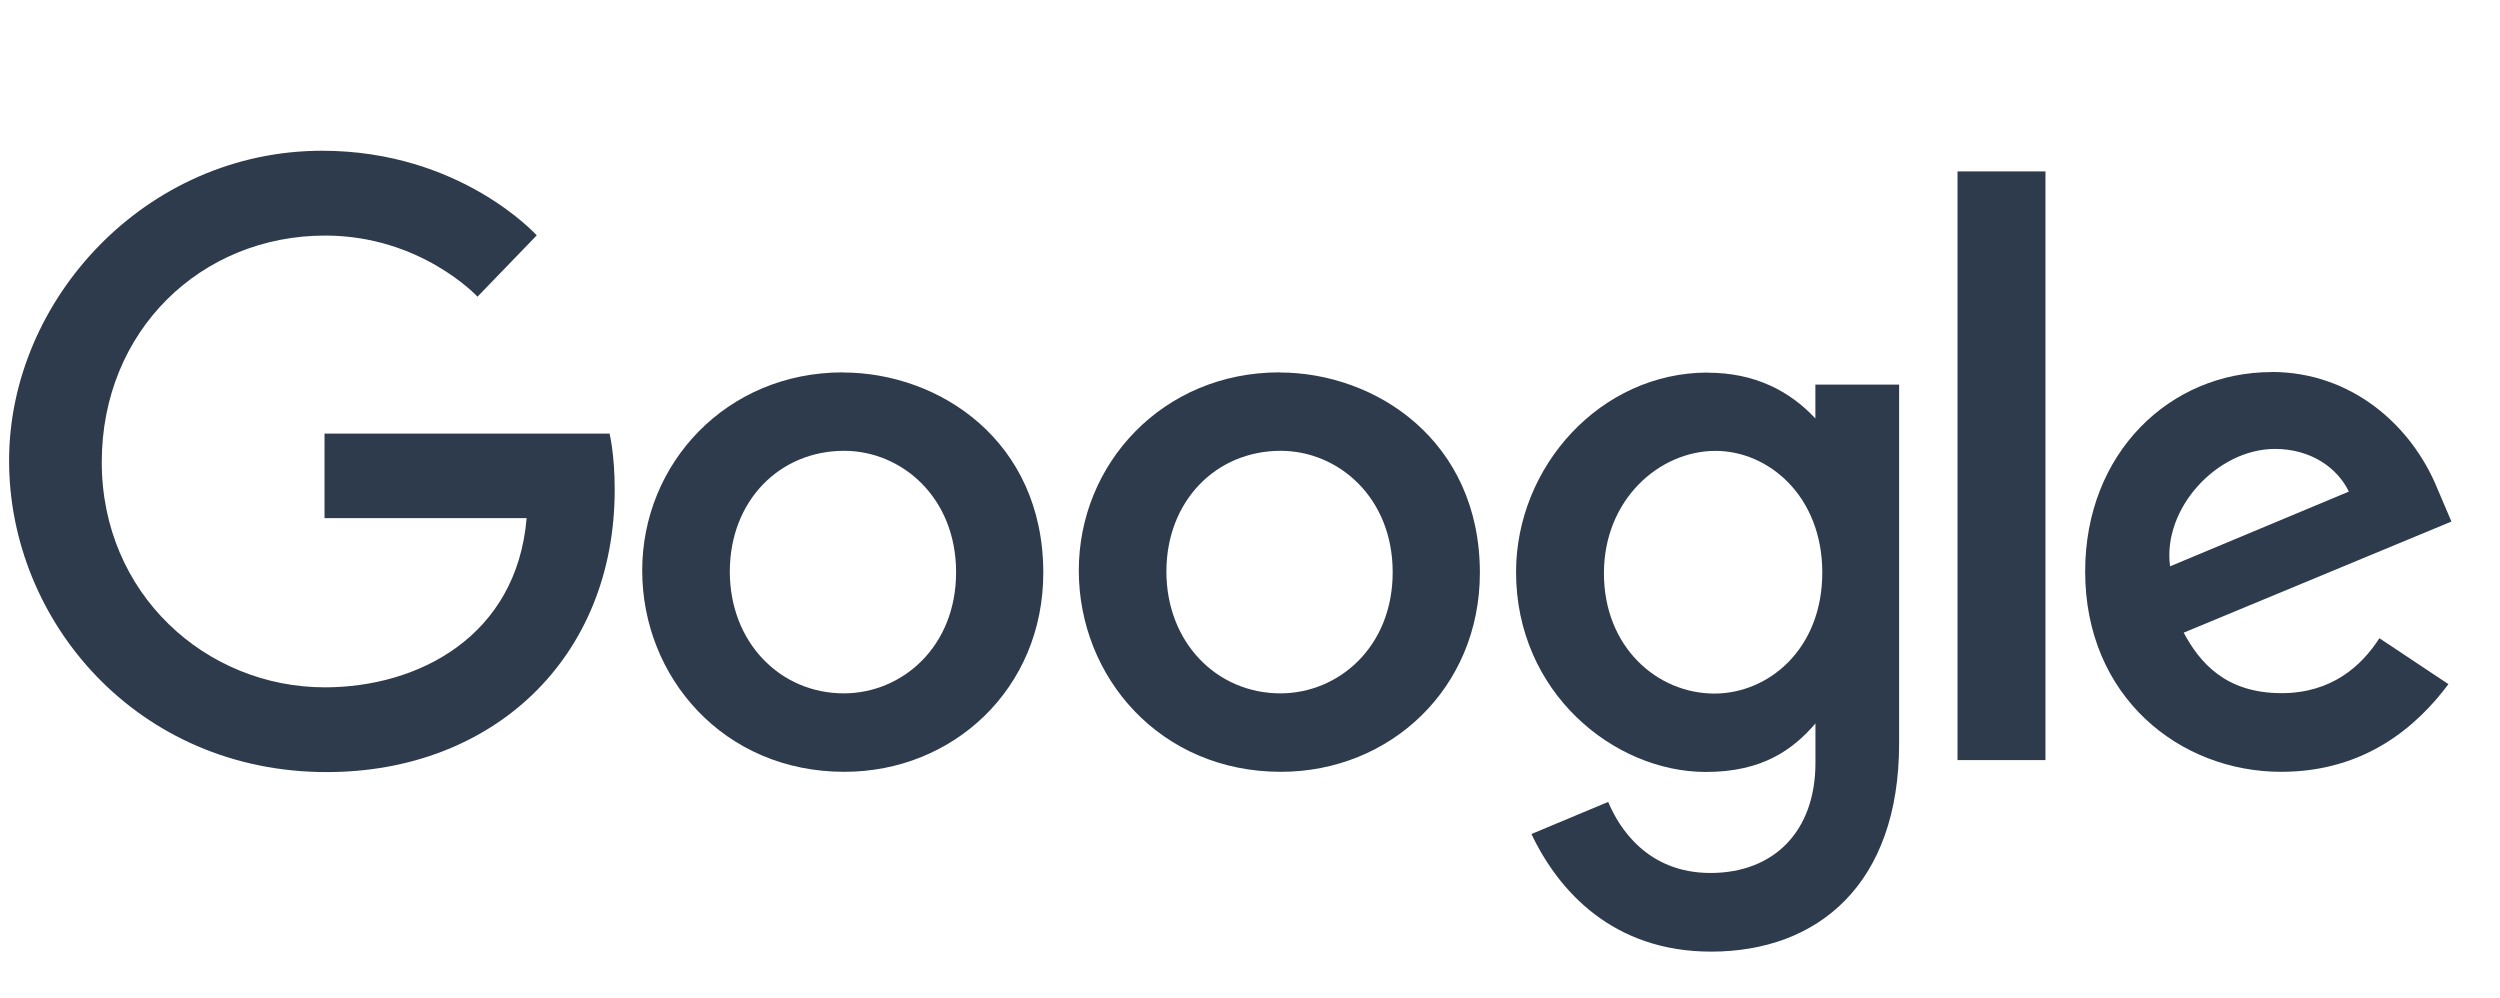 <?xml version="1.0" encoding="UTF-8"?>
<svg id="Layer_1" xmlns="http://www.w3.org/2000/svg" version="1.1" viewBox="0 0 369 147.3">
  <!-- Generator: Adobe Illustrator 29.8.0, SVG Export Plug-In . SVG Version: 2.1.1 Build 160)  -->
  <defs>
    <style>
      .st0 {
        fill: #fff;
      }

      .st1 {
        display: none;
      }

      .st2 {
        fill: #2e3b4c;
      }
    </style>
  </defs>
  <g id="Layer_11" class="st1">
    <path class="st2" d="M159.49,34.41h71.6v13.33h-28.19v75.14h-15.45V47.74h-28.07l.12-13.33h0ZM228.03,58.83h13.21v12.39h.24c.47-1.77,1.3-3.42,2.48-5.07s2.6-3.18,4.36-4.48c1.65-1.42,3.54-2.48,5.66-3.3,2.01-.83,4.13-1.3,6.25-1.3,1.65,0,2.83.12,3.42.12.59.12,1.3.24,1.89.24v13.57c-.94-.24-2.01-.35-3.07-.47s-2.01-.24-3.07-.24c-2.36,0-4.6.47-6.72,1.42s-3.89,2.36-5.54,4.13c-1.53,1.89-2.83,4.13-3.77,6.84s-1.42,5.9-1.42,9.44v30.43h-14.16l.24-63.7v-.02h0ZM330.42,122.88h-13.92v-8.97h-.24c-1.77,3.3-4.36,5.78-7.79,7.79s-6.96,2.95-10.5,2.95c-8.38,0-14.51-2.01-18.28-6.25-3.77-4.13-5.66-10.5-5.66-18.87v-40.7h14.16v39.28c0,5.66,1.06,9.67,3.3,11.91,2.12,2.36,5.19,3.54,9.08,3.54,2.95,0,5.43-.47,7.43-1.42s3.66-2.12,4.84-3.66c1.3-1.53,2.12-3.42,2.71-5.54s.83-4.48.83-6.96v-37.16h14.16v64.05h-.12,0ZM354.48,102.36c.47,4.13,2.01,6.96,4.72,8.73,2.71,1.65,6.02,2.48,9.79,2.48,1.3,0,2.83-.12,4.48-.35s3.3-.59,4.72-1.18c1.53-.59,2.71-1.42,3.66-2.6s1.42-2.6,1.3-4.36-.71-3.3-2.01-4.48-2.83-2.01-4.72-2.83c-1.89-.71-4.13-1.3-6.61-1.77s-4.95-1.06-7.55-1.65-5.19-1.3-7.67-2.12-4.6-1.89-6.61-3.42c-1.89-1.42-3.54-3.18-4.6-5.43-1.18-2.24-1.77-4.84-1.77-8.14,0-3.54.83-6.37,2.6-8.73,1.65-2.36,3.89-4.25,6.49-5.66s5.54-2.48,8.73-3.07,6.25-.83,9.08-.83c3.3,0,6.49.35,9.44,1.06s5.78,1.77,8.14,3.42c2.48,1.53,4.48,3.66,6.02,6.13,1.65,2.48,2.6,5.54,3.07,9.08h-14.75c-.71-3.42-2.24-5.66-4.6-6.84-2.48-1.18-5.19-1.77-8.38-1.77-.94,0-2.24.12-3.54.24-1.42.24-2.6.47-3.89.94-1.18.47-2.24,1.18-3.07,2.01s-1.3,2.01-1.3,3.42c0,1.77.59,3.07,1.77,4.13s2.71,1.89,4.72,2.71c1.89.71,4.13,1.3,6.61,1.77s5.07,1.06,7.67,1.65,5.07,1.3,7.55,2.12,4.72,1.89,6.61,3.42c1.89,1.42,3.54,3.18,4.72,5.31s1.77,4.84,1.77,7.9c0,3.77-.83,6.96-2.6,9.67-1.77,2.6-4.01,4.84-6.72,6.49s-5.9,2.83-9.2,3.66c-3.42.71-6.72,1.18-10.03,1.18-4.01,0-7.79-.47-11.21-1.42s-6.49-2.36-8.97-4.13c-2.48-1.89-4.48-4.13-5.9-6.96-1.42-2.71-2.24-6.02-2.36-9.91h14.27v.12h.13ZM401.08,58.83h10.73v-19.35h14.16v19.23h12.74v10.5h-12.74v34.21c0,1.53.12,2.71.24,3.89.12,1.06.47,2.01.83,2.71.47.71,1.18,1.3,2.01,1.65.94.35,2.12.59,3.77.59.94,0,2.01,0,2.95-.12s2.01-.24,2.95-.47v10.97c-1.53.24-3.07.35-4.6.47-1.53.24-2.95.24-4.6.24-3.77,0-6.72-.35-8.97-1.06s-4.01-1.77-5.31-3.07c-1.3-1.42-2.12-3.07-2.6-5.07s-.71-4.48-.83-7.08v-37.75h-10.73v-10.73.24ZM448.62,58.83h13.33v8.73h.24c2.01-3.77,4.72-6.37,8.26-8.02s7.31-2.48,11.56-2.48c5.07,0,9.44.83,13.21,2.71,3.77,1.77,6.84,4.13,9.32,7.31,2.48,3.07,4.36,6.72,5.54,10.85s1.89,8.61,1.89,13.21-.59,8.49-1.65,12.5c-1.18,4.01-2.83,7.67-5.07,10.73s-5.07,5.54-8.61,7.43-7.55,2.83-12.27,2.83c-2.01,0-4.13-.24-6.13-.59s-4.01-.94-5.9-1.77-3.66-1.89-5.19-3.18c-1.65-1.3-2.95-2.83-4.01-4.48h-.24v31.97h-14.16V58.83h-.12ZM498.04,90.91c0-2.83-.35-5.66-1.18-8.38-.71-2.71-1.89-5.07-3.42-7.2s-3.42-3.77-5.54-5.07c-2.24-1.3-4.84-1.89-7.67-1.89-5.9,0-10.38,2.01-13.45,6.13-2.95,4.13-4.48,9.67-4.48,16.51,0,3.3.35,6.25,1.18,8.97s1.89,5.07,3.54,7.08c1.53,2.01,3.42,3.54,5.66,4.72s4.72,1.77,7.67,1.77c3.3,0,5.9-.71,8.14-2.01s4.01-3.07,5.54-5.07c1.42-2.12,2.48-4.48,3.07-7.2.59-2.83.94-5.54.94-8.38,0,0,0,.02,0,.02ZM522.93,34.41h14.16v13.33h-14.16s0-13.33,0-13.33ZM522.93,58.83h14.16v64.05h-14.16V58.83ZM549.71,34.41h14.16v88.47h-14.16V34.41ZM607.04,124.65c-5.07,0-9.67-.83-13.68-2.6s-7.31-4.01-10.14-6.96c-2.71-2.95-4.84-6.61-6.25-10.73s-2.24-8.73-2.24-13.57.71-9.32,2.24-13.45c1.42-4.13,3.54-7.67,6.25-10.73,2.71-2.95,6.13-5.31,10.14-6.96s8.61-2.6,13.68-2.6,9.67.83,13.68,2.6c4.01,1.65,7.31,4.01,10.14,6.96,2.71,2.95,4.84,6.61,6.25,10.73s2.24,8.61,2.24,13.45-.71,9.44-2.24,13.57-3.54,7.67-6.25,10.73c-2.71,2.95-6.13,5.31-10.14,6.96s-8.49,2.6-13.68,2.6ZM607.04,113.45c3.07,0,5.9-.71,8.14-2.01,2.36-1.3,4.13-3.07,5.66-5.19s2.6-4.6,3.3-7.2c.71-2.71,1.06-5.43,1.06-8.26s-.35-5.43-1.06-8.14-1.77-5.07-3.3-7.2-3.42-3.77-5.66-5.07c-2.36-1.3-5.07-2.01-8.14-2.01s-5.9.71-8.14,2.01c-2.36,1.3-4.13,3.07-5.66,5.07-1.53,2.12-2.6,4.48-3.3,7.2s-1.06,5.43-1.06,8.14.35,5.54,1.06,8.26,1.77,5.07,3.3,7.2,3.42,3.89,5.66,5.19c2.36,1.42,5.07,2.01,8.14,2.01ZM643.61,58.83h10.73v-19.35h14.16v19.23h12.74v10.5h-12.74v34.21c0,1.53.12,2.71.24,3.89.12,1.06.47,2.01.83,2.71.47.71,1.18,1.3,2.01,1.65.94.35,2.12.59,3.77.59.94,0,2.01,0,2.95-.12s2.01-.24,2.95-.47v10.97c-1.53.24-3.07.35-4.6.47-1.53.24-2.95.24-4.6.24-3.77,0-6.72-.35-8.97-1.06s-4.01-1.77-5.31-3.07c-1.3-1.42-2.12-3.07-2.6-5.07s-.71-4.48-.83-7.08v-37.75h-10.73v-10.73.24h0Z"/>
    <path class="st2" d="M147.2,52.2h-54.9L75.4,0l-17,52.2-54.9-.1,44.4,32.3-17,52.2,44.4-32.3,44.4,32.3-16.9-52.2,44.4-32.2h0Z"/>
    <path class="st0" d="M113.5,98.05l-5.37-16.68-38.73,28.13s44.1-11.45,44.1-11.45Z"/>
  </g>
  <g id="Layer_2">
    <path class="st2" d="M89.96,64h-42.06v12.48h29.83c-1.47,17.5-16.04,24.97-29.78,24.97-17.59,0-32.93-13.83-32.93-33.23s14.63-33.45,32.97-33.45c14.15,0,22.49,9.02,22.49,9.02l8.74-9.05s-11.22-12.49-31.67-12.49c-26.05,0-46.21,21.99-46.21,45.74s18.96,45.97,46.87,45.97c24.55,0,42.52-16.82,42.52-41.68,0-5.25-.76-8.28-.76-8.28h0Z"/>
    <path class="st2" d="M124.42,54.96c-17.26,0-29.63,13.5-29.63,29.24s12,29.72,29.83,29.72c16.14,0,29.37-12.34,29.37-29.37,0-19.52-15.39-29.57-29.57-29.57h0ZM124.59,66.54c8.49,0,16.53,6.87,16.53,17.92s-8.01,17.88-16.57,17.88c-9.41,0-16.83-7.54-16.83-17.97s7.33-17.83,16.87-17.83h0Z"/>
    <path class="st2" d="M188.86,54.96c-17.26,0-29.63,13.5-29.63,29.24s12,29.72,29.83,29.72c16.14,0,29.37-12.34,29.37-29.37,0-19.52-15.39-29.57-29.57-29.57h0ZM189.03,66.54c8.49,0,16.53,6.87,16.53,17.92s-8.01,17.88-16.57,17.88c-9.41,0-16.83-7.54-16.83-17.97s7.33-17.83,16.87-17.83h0Z"/>
    <path class="st2" d="M252.07,54.99c-15.84,0-28.3,13.88-28.3,29.45,0,17.75,14.44,29.5,28.02,29.5,8.4,0,12.87-3.33,16.17-7.16v5.81c0,10.17-6.18,16.26-15.5,16.26s-13.52-6.69-15.09-10.49l-11.33,4.74c4.02,8.49,12.11,17.36,26.51,17.36,15.76,0,27.76-9.92,27.76-30.73v-52.96h-12.36v5c-3.8-4.09-8.99-6.76-15.89-6.76h0v-.02h0ZM253.22,66.55c7.77,0,15.75,6.63,15.75,17.96s-7.96,17.86-15.92,17.86c-8.45,0-16.31-6.86-16.31-17.75s8.17-18.07,16.48-18.07h0Z"/>
    <path class="st2" d="M335.27,54.92c-14.95,0-27.5,11.89-27.5,29.43,0,18.56,13.99,29.57,28.93,29.57,12.47,0,20.12-6.82,24.69-12.94l-10.19-6.78c-2.64,4.1-7.06,8.11-14.44,8.11-8.29,0-12.09-4.54-14.45-8.93l39.52-16.4-2.05-4.81c-3.82-9.42-12.72-17.27-24.51-17.27h0ZM335.78,66.26c5.38,0,9.26,2.86,10.91,6.3l-26.39,11.03c-1.14-8.54,6.95-17.33,15.49-17.33h0Z"/>
    <path class="st2" d="M288.93,112.19h12.98V25.3h-12.98v86.87h0Z"/>
  </g>
  <g id="Layer_3" class="st1">
    <path class="st2" d="M403.99,105.58c-1.53,1.53-4.17,2.5-6.96,2.5-3.76,0-6.82-3.34-6.82-8.07v-35.62h15.72v-13.64h-15.72v-19.06h-15.86v70.4c0,11.69,8.07,20.04,19.62,20.04,5.43,0,11.13-2.23,15.03-5.57l-5.01-10.99h0Z"/>
    <path class="st2" d="M47.65,78.45c-10.71-3.2-15.03-4.45-15.03-9.04,0-4.87,4.87-7.65,11.13-7.65s13.64,2.64,20.18,6.82l6.4-11.13c-7.51-5.01-17.11-8.35-26.58-8.35-15.58.14-26.3,9.04-26.3,21.98s9.6,16.84,24.63,20.87c8.35,2.23,14.89,4.04,14.89,9.6,0,4.87-4.45,7.93-11.83,7.93s-16.42-3.06-23.93-8.49l-6.96,10.85c8.35,6.68,19.9,10.44,30.61,10.44,16.14,0,27.41-8.63,27.41-22.12,0-14.47-12.8-18.37-24.63-21.71h0Z"/>
    <path class="st2" d="M292.68,40.33c5.15,0,9.18-4.45,9.18-9.46s-4.04-9.32-9.18-9.32-9.46,4.31-9.46,9.32,4.17,9.46,9.46,9.46Z"/>
    <path class="st2" d="M300.89,50.76h-16.42v69.71h16.42V50.76Z"/>
    <path class="st2" d="M270,26.27h-16.42v94.34h16.42V26.27Z"/>
    <path class="st2" d="M235.35,108.23c-3.76,0-6.82-3.34-6.82-8.07v-35.76h15.72v-13.64h-15.72v-19.06h-9.04c0,4.87-1.53,9.32-4.04,12.66-2.78,3.76-6.96,6.26-11.55,6.26h-2.23l-2.5,13.91h13.36v37.71c0,11.69,8.07,20.04,19.62,20.04,5.43,0,11.13-2.23,15.03-5.57l-4.73-11.13c-1.67,1.53-4.31,2.64-7.1,2.64h0Z"/>
    <path class="st2" d="M173.44,65.51v-14.75h-16.42v69.71h16.42v-33.67c0-13.22,7.65-22.26,21.01-22.26l2.64-13.77c-15.03-.14-19.2,5.7-23.65,14.75h0Z"/>
    <path class="st2" d="M112.77,49.23c-20.59,0-37.57,16.28-37.57,36.45s16.84,36.59,37.57,36.59,37.29-16.42,37.29-36.59-16.84-36.45-37.29-36.45ZM112.77,108.23c-11.69,0-21.29-10.16-21.29-22.54s9.6-22.4,21.29-22.4,21.01,10.02,21.01,22.4-9.46,22.54-21.01,22.54Z"/>
    <path class="st2" d="M342.91,78.45c-10.71-3.2-15.03-4.45-15.03-9.04,0-4.87,4.87-7.65,11.13-7.65s13.64,2.64,20.18,6.82l6.4-11.13c-7.51-5.01-17.11-8.35-26.58-8.35-15.58,0-26.3,8.9-26.3,21.84s9.6,16.84,24.63,20.87c8.35,2.23,14.89,4.04,14.89,9.6,0,4.87-4.45,7.93-11.83,7.93s-16.42-3.06-23.93-8.49l-6.96,10.85c8.35,6.68,19.9,10.44,30.61,10.44,16.14,0,27.41-8.63,27.41-22.12,0-14.33-12.8-18.23-24.63-21.57h0Z"/>
  </g>
</svg>